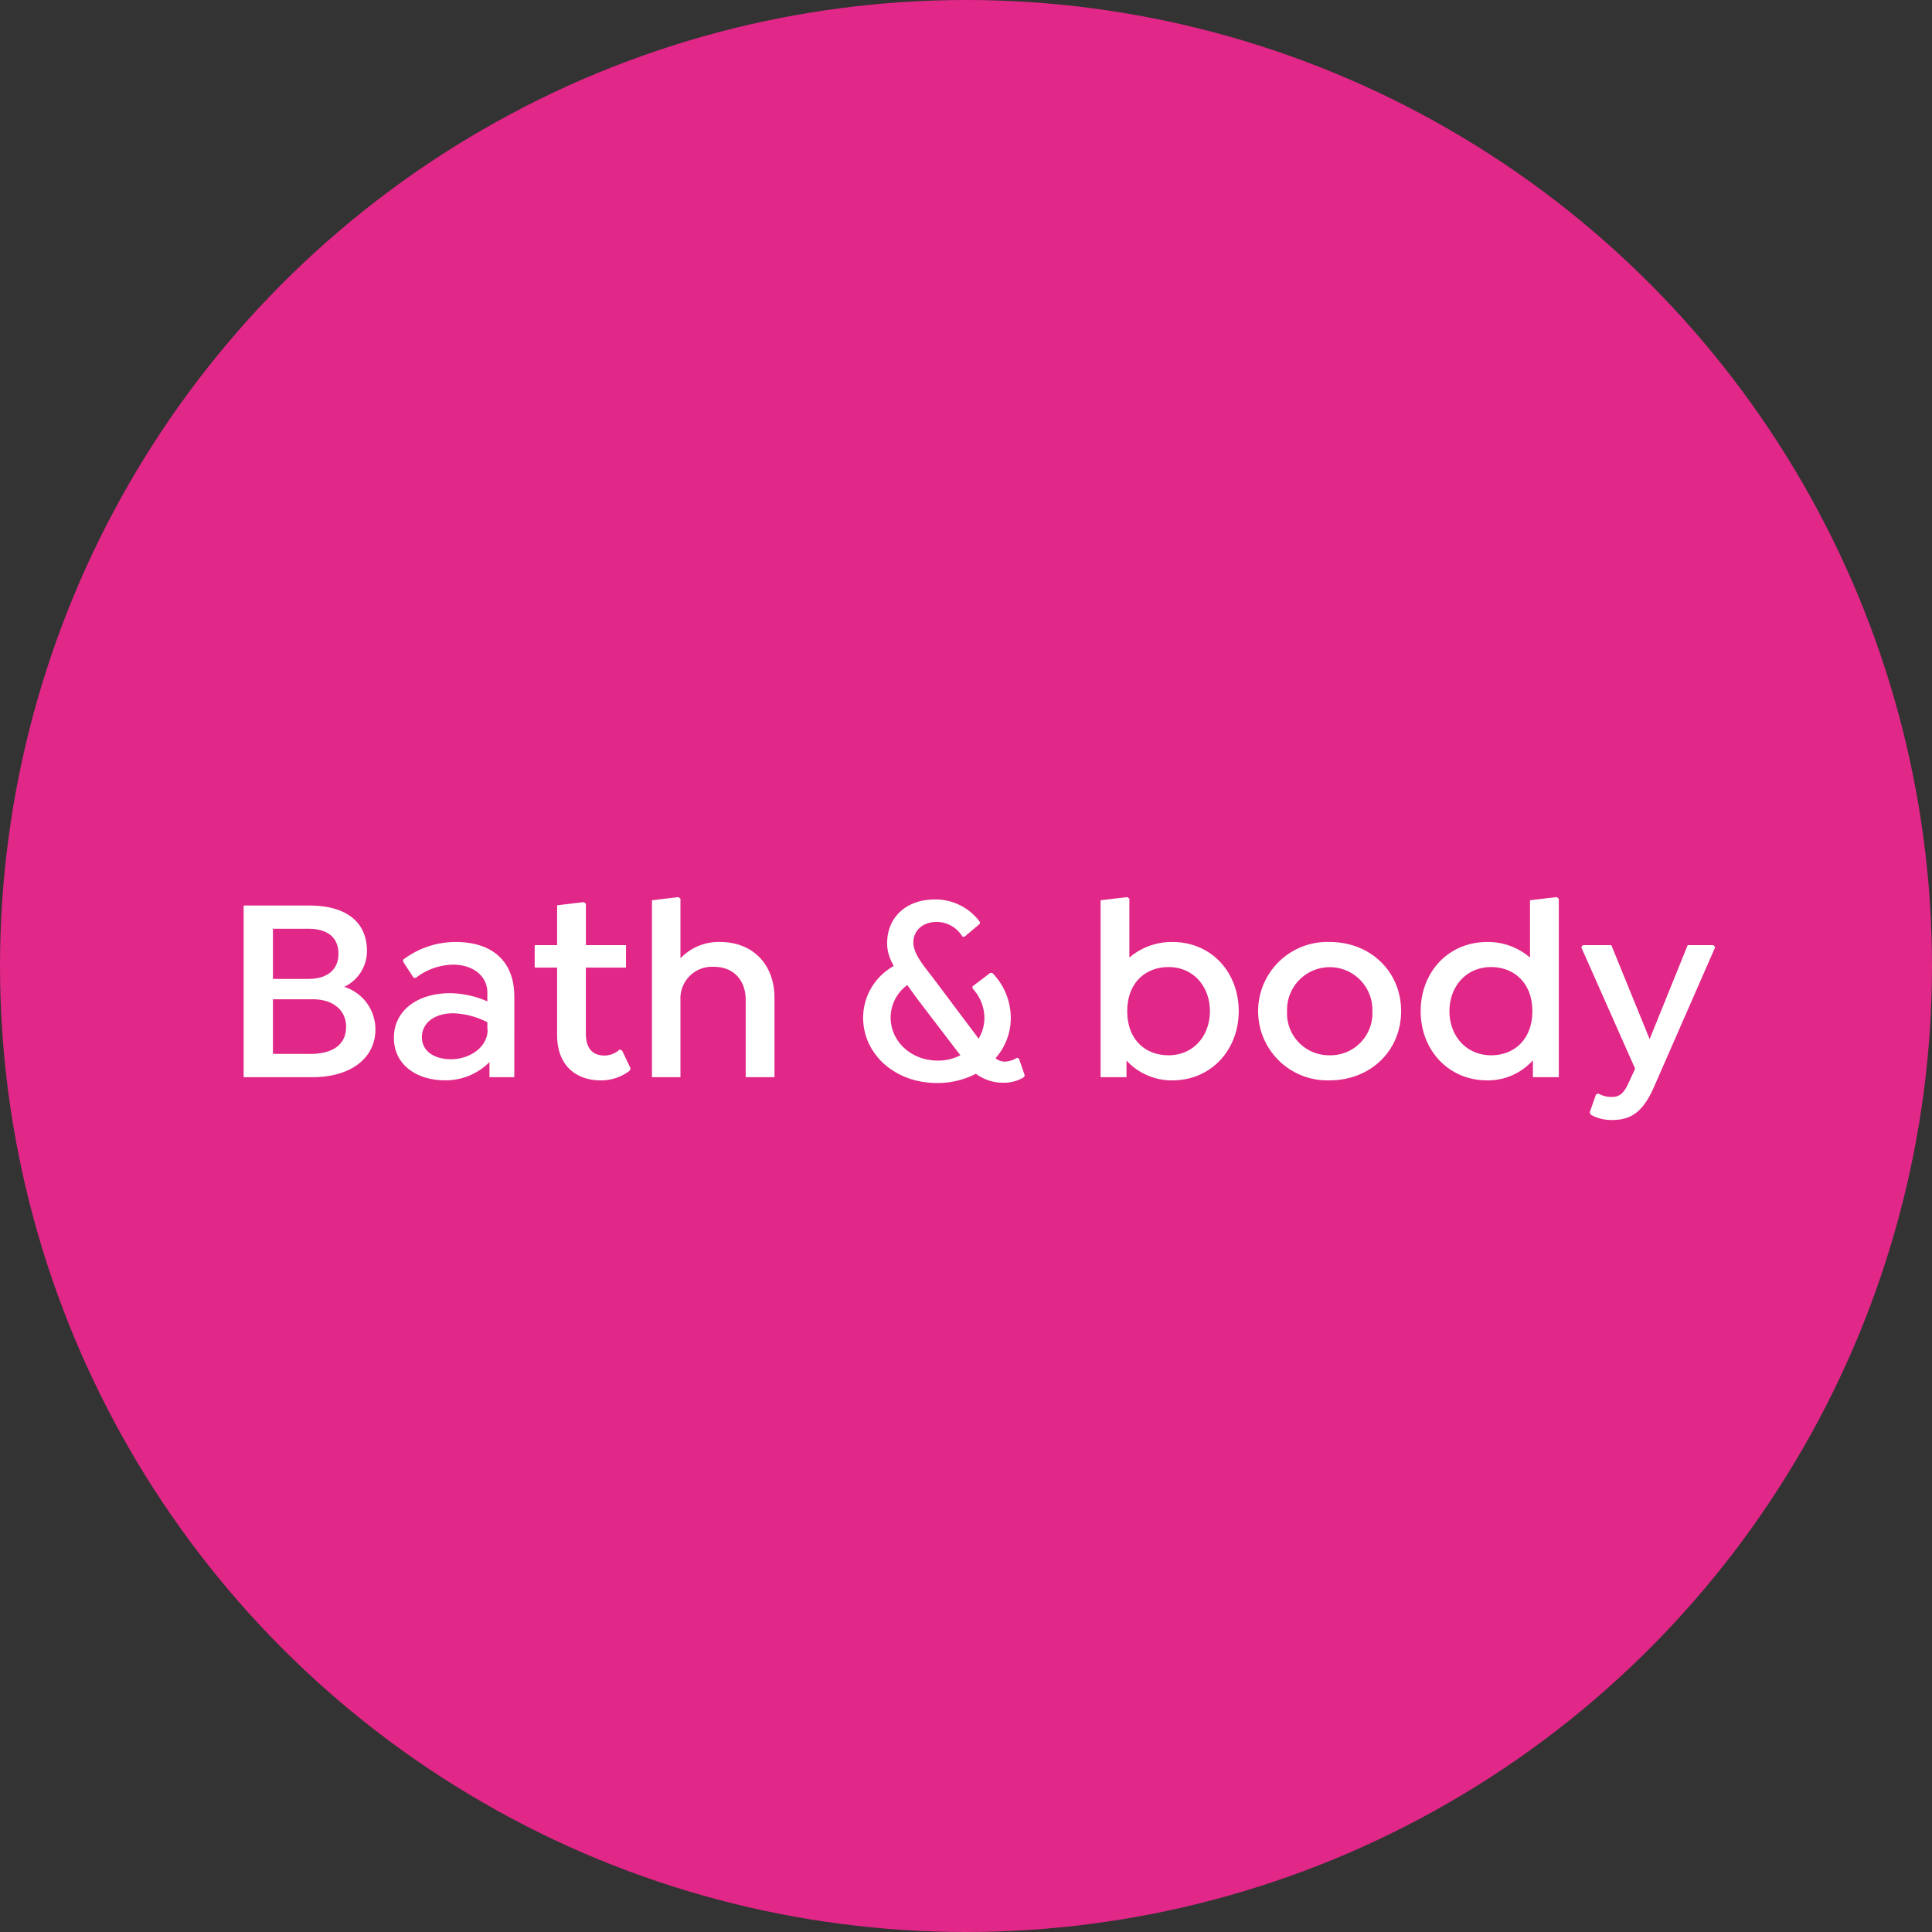 <svg xmlns="http://www.w3.org/2000/svg" width="278" height="278" viewBox="0 0 278 278">
  <rect x="0" y="0" width="278" height="278" fill="#333333" stroke="none"/>
  <g id="DG86954_vis_nav_4" transform="translate(-1 -1)">
    <circle id="Ellipse_1353" data-name="Ellipse 1353" cx="139" cy="139" r="139" transform="translate(1 1)" fill="#e12787"/>
    <path id="Path_4" data-name="Path 4" d="M37.535,27A5.707,5.707,0,0,0,40.8,21.836c0-4.18-3-6.536-8.284-6.536H23.057V40h9.918c5.434,0,9.044-2.7,9.044-6.878A6.41,6.41,0,0,0,37.535,27Zm-.836-4.75c0,2.28-1.6,3.61-4.332,3.61H27.275v-7.22h5.092C35.141,18.644,36.7,19.9,36.7,22.254Zm-4.142,14.4H27.275V28.79h5.776c2.888,0,4.75,1.6,4.75,3.952C37.8,35.288,35.939,36.656,32.557,36.656ZM53.571,20.544a12.5,12.5,0,0,0-7.562,2.546v.3l1.52,2.318h.3a9.01,9.01,0,0,1,5.358-1.9c2.888,0,4.94,1.634,4.94,4.028v1.254a13.841,13.841,0,0,0-5.32-1.178c-4.864,0-8.132,2.584-8.132,6.422,0,3.686,3,6.118,7.448,6.118a8.909,8.909,0,0,0,6.308-2.622V40h3.572V28.41C62.007,23.09,58.587,20.544,53.571,20.544Zm-.684,16.872c-2.508,0-4.18-1.254-4.18-3.154,0-2.052,1.786-3.458,4.522-3.458a11.473,11.473,0,0,1,4.9,1.292v.95l.038.228C58.093,35.744,55.547,37.416,52.887,37.416Zm24.624-1.254-.342-.152A3.287,3.287,0,0,1,75,36.884c-1.634,0-2.7-.912-2.7-3.192V24.23h5.776V21H72.305V15.034l-.3-.228-3.838.456V21h-3.23v3.23h3.23v9.728c0,4.408,2.774,6.5,6.27,6.5a6.674,6.674,0,0,0,4.18-1.406l.114-.342Zm14.1-15.618a7.531,7.531,0,0,0-5.7,2.356V14.312l-.3-.228-3.8.456V40h4.1V28.9A4.548,4.548,0,0,1,90.7,24.116c2.85,0,4.6,1.9,4.6,4.788V40h4.142V28.562C99.437,23.812,96.359,20.544,91.609,20.544Zm43.016,16.8-.266-.152a3.663,3.663,0,0,1-1.748.57,2.167,2.167,0,0,1-1.368-.494,8.708,8.708,0,0,0,2.2-5.814,9.3,9.3,0,0,0-2.66-6.46h-.3l-2.546,1.938v.3a6.245,6.245,0,0,1,1.71,4.218,5.748,5.748,0,0,1-.836,3L122.2,25.636c-1.444-1.862-2.774-3.458-2.774-5.016,0-1.634,1.216-2.888,3.23-2.964a4.36,4.36,0,0,1,3.838,2.128h.3l2.2-1.862v-.266a7.923,7.923,0,0,0-6.5-3.23c-4.1,0-6.84,2.584-6.84,6.27a5.652,5.652,0,0,0,.38,2.09,8.746,8.746,0,0,0,.57,1.216,8.538,8.538,0,0,0-4.408,7.41c0,5.282,4.56,9.424,10.64,9.424a12.005,12.005,0,0,0,5.586-1.33,6.531,6.531,0,0,0,3.914,1.292,5.534,5.534,0,0,0,3-.8l.114-.266Zm-18.468-5.928a5.778,5.778,0,0,1,2.394-4.674l1.368,1.9,6.27,8.208a7.025,7.025,0,0,1-3.268.76C119.083,37.606,116.157,34.832,116.157,31.412ZM156.7,20.544a9.367,9.367,0,0,0-6.194,2.242V14.312l-.3-.228-3.838.456V40h3.724V37.606a8.853,8.853,0,0,0,6.612,2.85c5.586,0,9.538-4.408,9.538-9.956C166.241,24.914,162.327,20.544,156.7,20.544Zm-.57,16.3c-3.268,0-5.928-2.2-5.928-6.346s2.7-6.346,5.928-6.346c3.648,0,5.966,2.85,5.966,6.346S159.781,36.846,156.133,36.846Zm23.18,3.61c5.928,0,10.3-4.294,10.3-9.956s-4.37-9.956-10.3-9.956a9.961,9.961,0,1,0,0,19.912Zm0-3.61A6.031,6.031,0,0,1,173.2,30.5a6.14,6.14,0,1,1,12.274,0A6.04,6.04,0,0,1,179.313,36.846Zm32.68-22.762-3.838.456v8.246A9.266,9.266,0,0,0,202,20.544c-5.624,0-9.576,4.37-9.576,9.956,0,5.548,3.952,9.956,9.576,9.956a8.673,8.673,0,0,0,6.574-2.888V40H212.3V14.312Zm-9.424,22.762c-3.648,0-6-2.85-6-6.346s2.356-6.346,6-6.346c3.192,0,5.928,2.2,5.928,6.346S205.8,36.846,202.569,36.846Zm32-15.846h-3.724l-5.472,13.528L219.859,21h-4.1l-.228.3,7.752,17.48-.95,2.052c-.76,1.71-1.482,2.014-2.47,2.014A3.844,3.844,0,0,1,218,42.356l-.342.114-.912,2.584.152.342a5.978,5.978,0,0,0,3.116.76c2.622,0,4.37-1.1,5.966-4.712l8.816-20.14Z" transform="translate(13 116)" fill="#fff"/>
  </g>
</svg>
